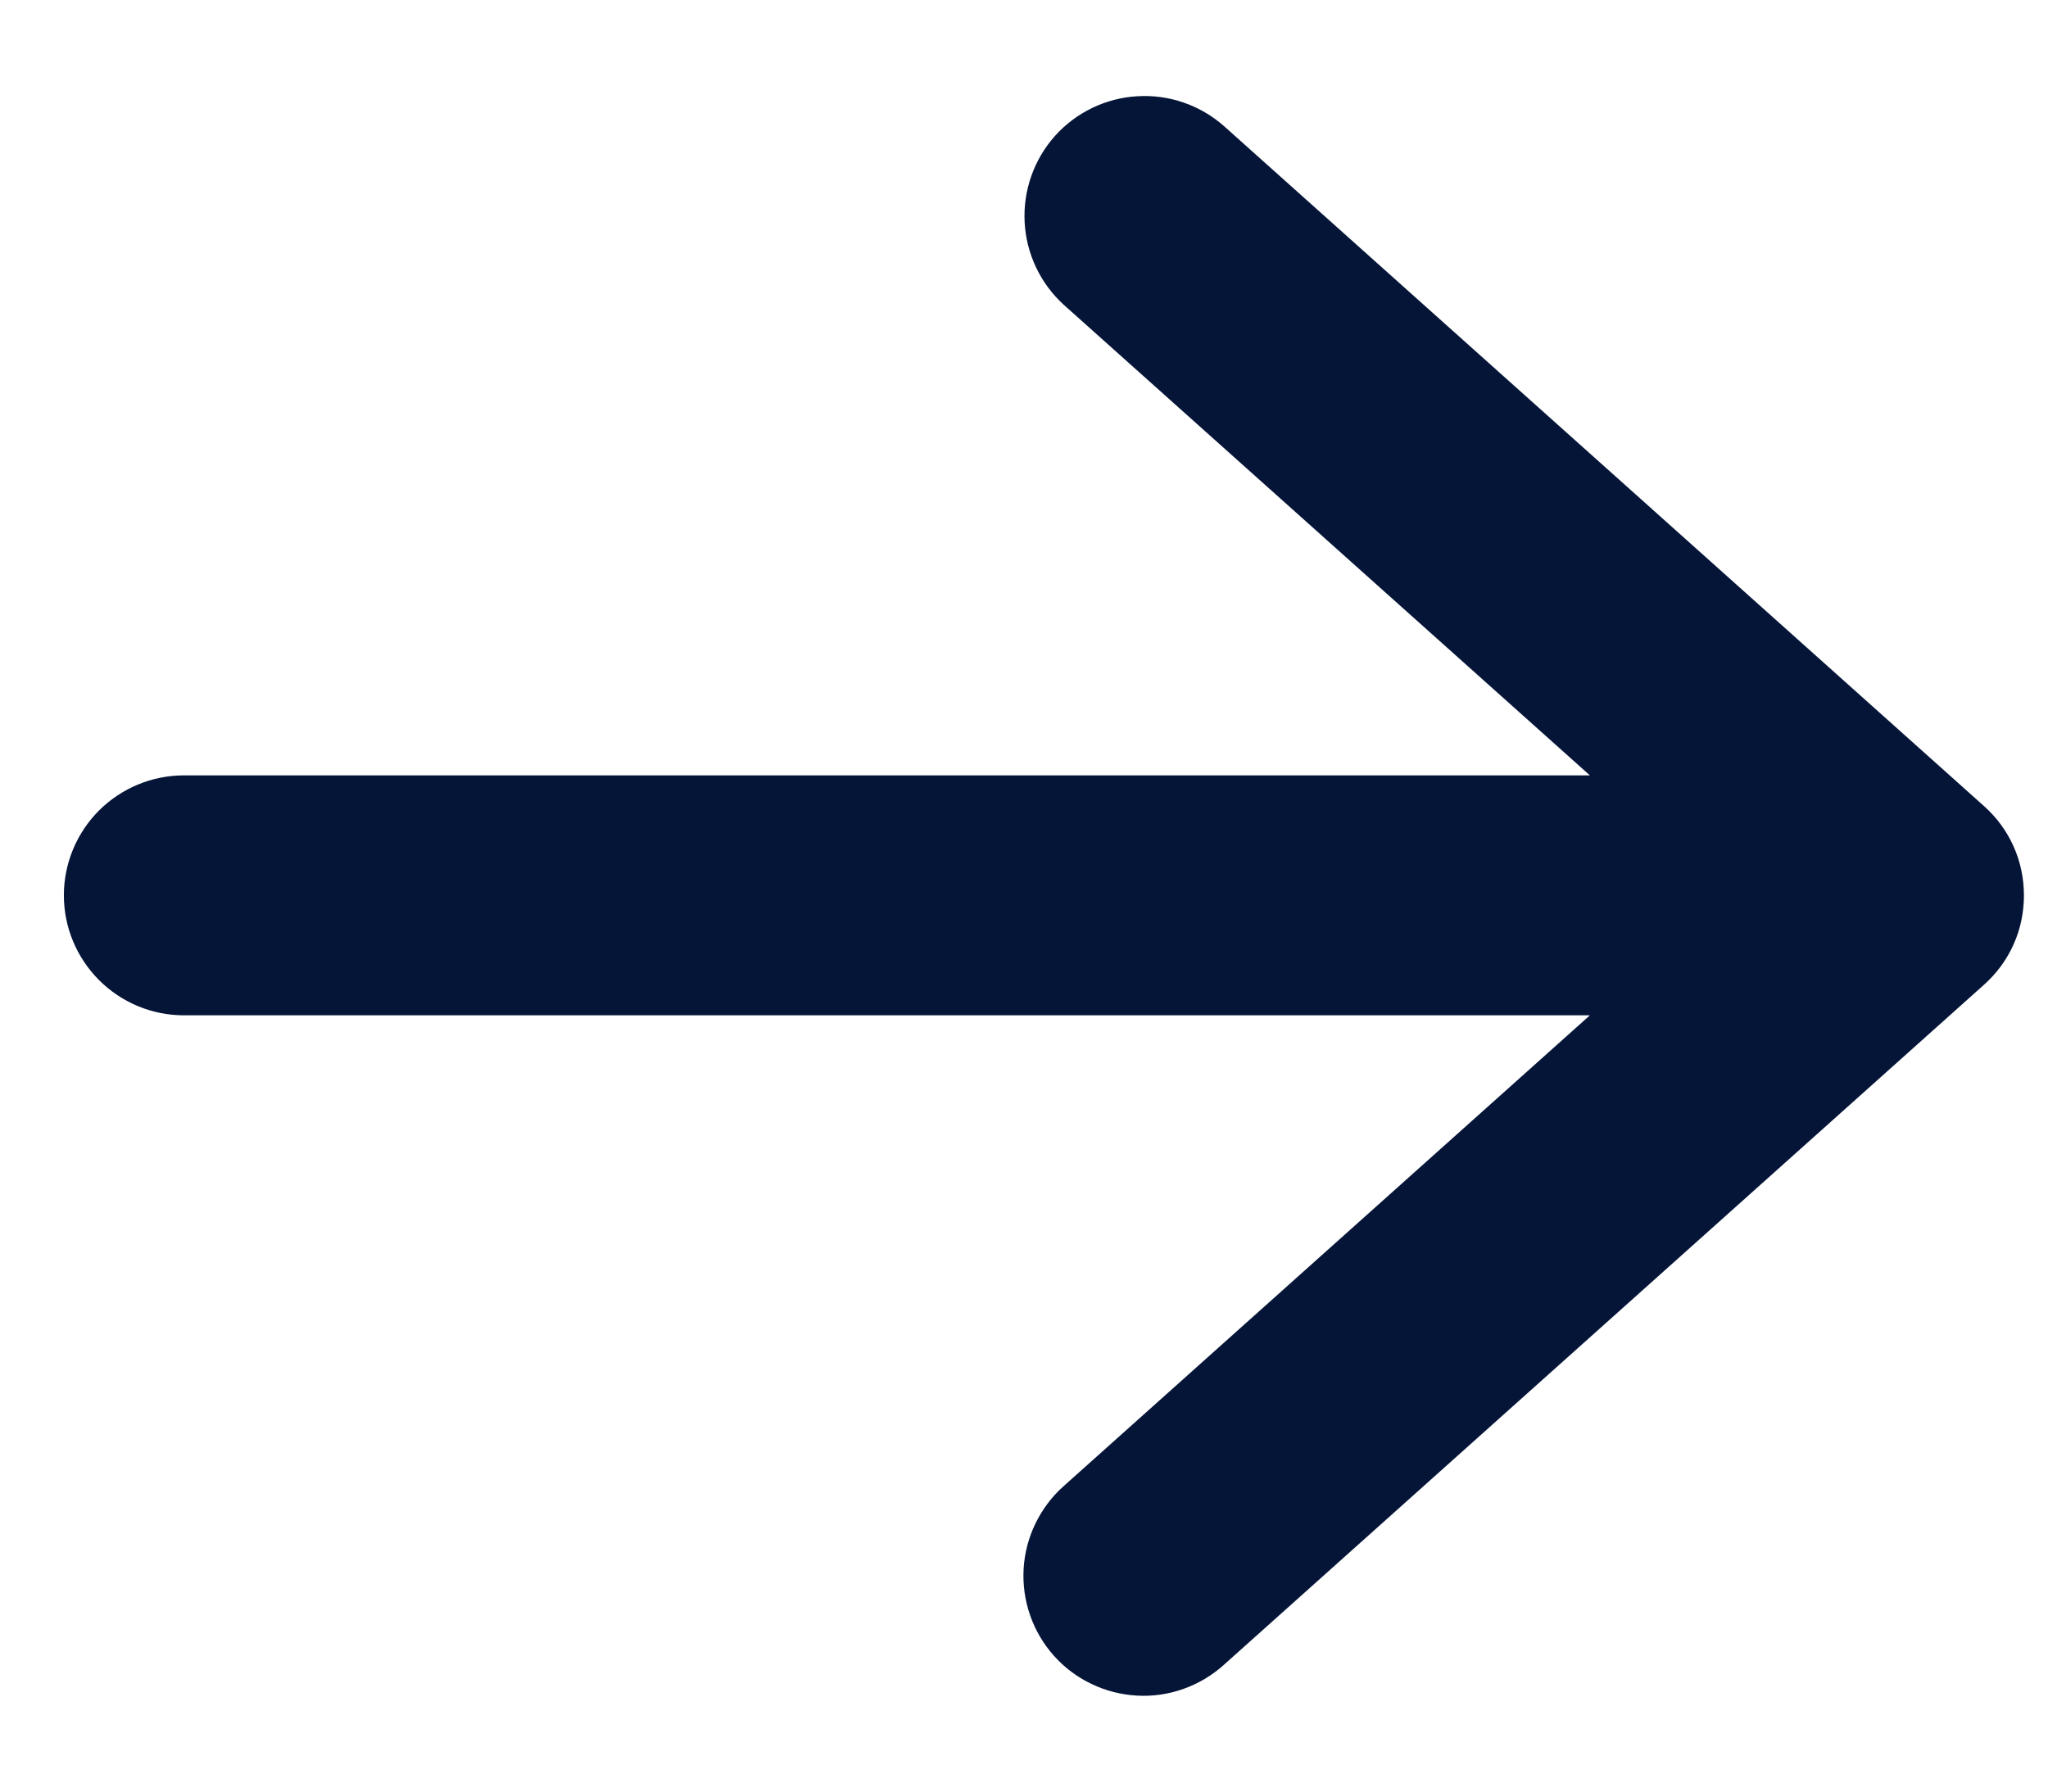 <svg width="16" height="14" viewBox="0 0 16 14" fill="none" xmlns="http://www.w3.org/2000/svg">
<path d="M0.499 6.996C0.499 6.748 0.598 6.509 0.774 6.333C0.95 6.158 1.188 6.059 1.437 6.059L12.421 6.059L8.312 2.383C8.128 2.216 8.018 1.984 8.005 1.737C7.992 1.49 8.077 1.247 8.242 1.062C8.407 0.878 8.639 0.766 8.886 0.752C9.133 0.737 9.376 0.821 9.562 0.985L15.499 6.298C15.598 6.386 15.677 6.493 15.731 6.614C15.785 6.734 15.812 6.865 15.812 6.997C15.812 7.129 15.785 7.26 15.731 7.38C15.677 7.501 15.598 7.608 15.499 7.696L9.562 13.009C9.47 13.092 9.363 13.156 9.247 13.197C9.13 13.239 9.007 13.257 8.883 13.25C8.76 13.243 8.639 13.213 8.528 13.159C8.416 13.106 8.316 13.031 8.234 12.939C8.152 12.847 8.088 12.739 8.048 12.623C8.007 12.506 7.99 12.382 7.997 12.259C8.004 12.136 8.036 12.015 8.09 11.904C8.144 11.793 8.219 11.693 8.312 11.611L12.421 7.934L1.437 7.934C1.188 7.934 0.95 7.835 0.774 7.659C0.598 7.483 0.499 7.245 0.499 6.996Z" fill="#051537"/>
</svg>
